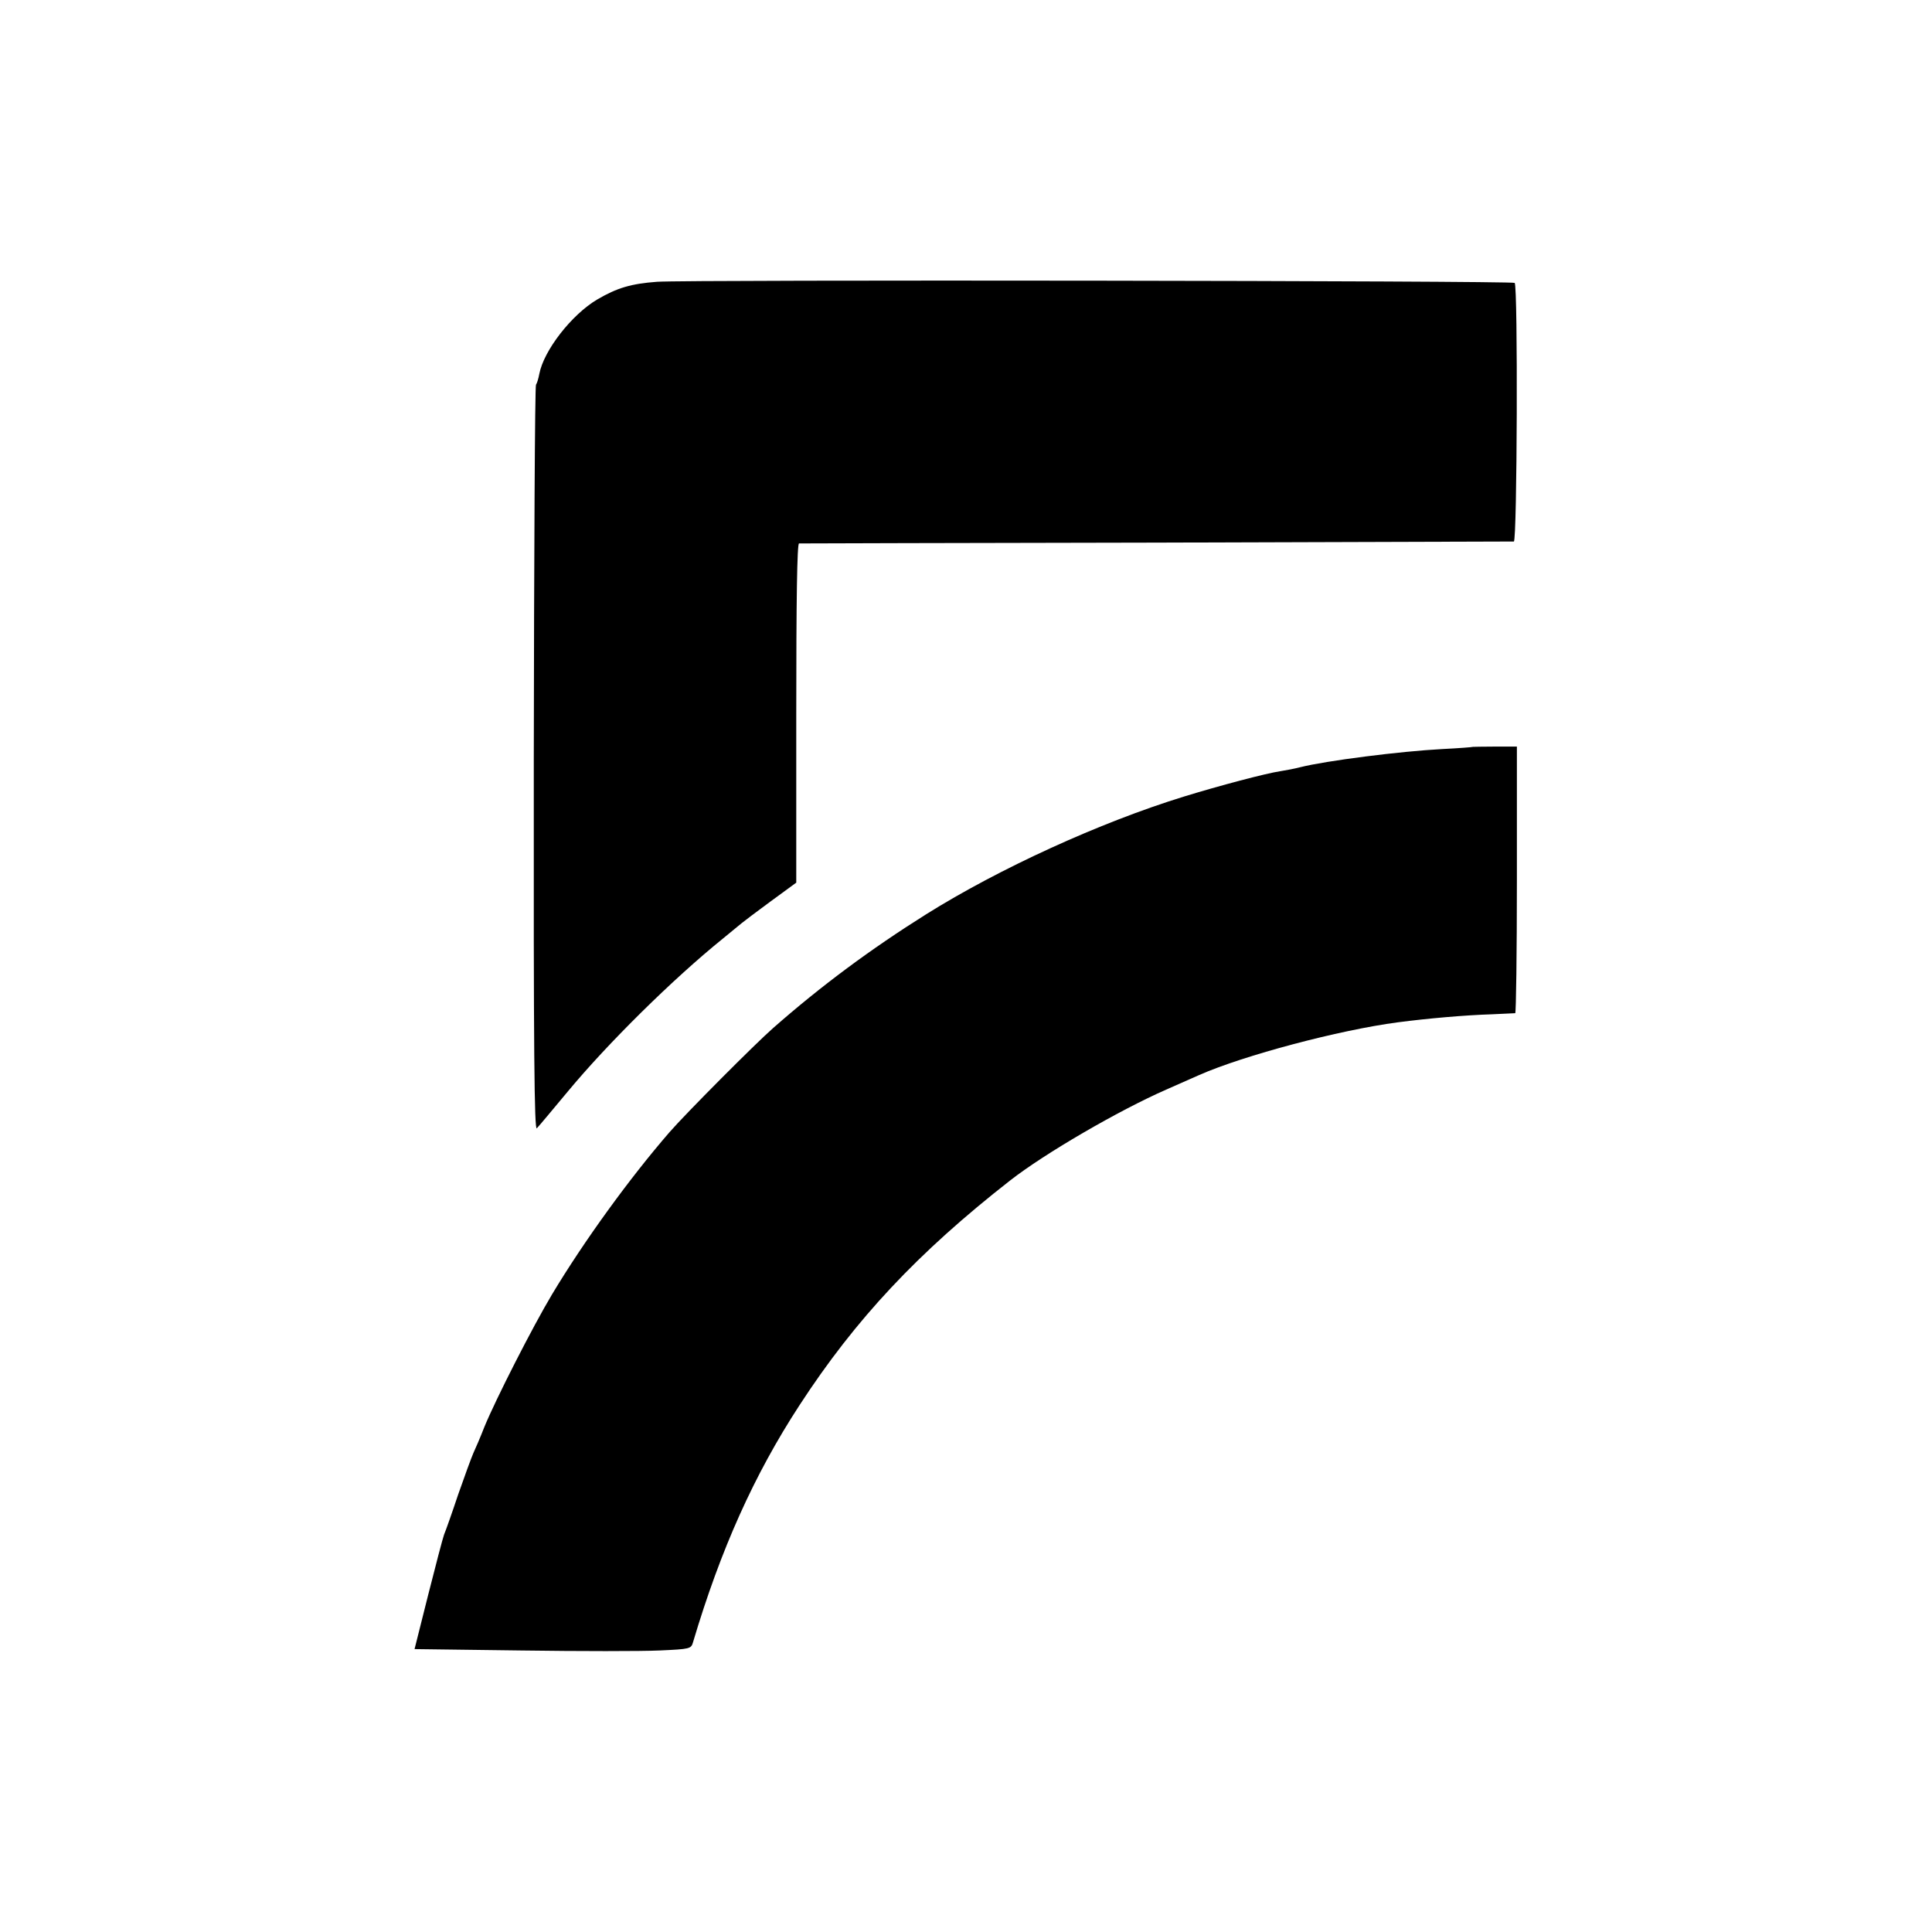 <?xml version="1.0" standalone="no"?>
<!DOCTYPE svg PUBLIC "-//W3C//DTD SVG 20010904//EN"
 "http://www.w3.org/TR/2001/REC-SVG-20010904/DTD/svg10.dtd">
<svg version="1.0" xmlns="http://www.w3.org/2000/svg"
 width="700pt" height="700pt" viewBox="0 0 700 700"
 preserveAspectRatio="xMidYMid meet">
<g transform="translate(0,700) scale(0.1,-0.1)"
fill="#000000" stroke="none">
<path d="M2380 5979 c-94 -7 -144 -22 -216 -64 -93 -55 -194 -185 -210 -270
-3 -16 -8 -33 -12 -39 -4 -6 -7 -618 -8 -1359 -1 -1064 2 -1345 11 -1335 7 7
57 67 112 133 146 176 381 408 563 555 30 25 60 49 67 55 6 5 53 41 105 79
l93 68 0 614 c0 411 3 614 10 615 5 0 588 2 1295 3 707 2 1290 4 1295 4 12 2
15 925 3 937 -8 8 -2995 12 -3108 4z"/>
<path d="M5337 4294 c-1 -1 -51 -5 -112 -8 -151 -8 -420 -42 -515 -66 -19 -5
-51 -11 -70 -14 -54 -8 -223 -53 -350 -92 -305 -94 -670 -261 -935 -427 -199
-125 -379 -258 -554 -412 -64 -56 -316 -309 -376 -378 -143 -165 -308 -392
-425 -587 -70 -117 -204 -380 -245 -480 -14 -36 -32 -78 -40 -95 -7 -16 -32
-84 -55 -150 -22 -66 -45 -131 -51 -145 -5 -14 -31 -113 -58 -220 l-49 -195
387 -5 c212 -3 437 -3 500 0 112 5 115 6 122 30 100 336 221 606 386 859 203
312 429 553 763 814 124 97 392 253 565 329 50 22 104 46 120 53 161 71 507
163 720 191 107 14 243 26 340 29 44 2 82 4 85 4 3 1 6 218 6 484 l0 482 -79
0 c-43 0 -79 -1 -80 -1z"/>
</g>
</svg>
